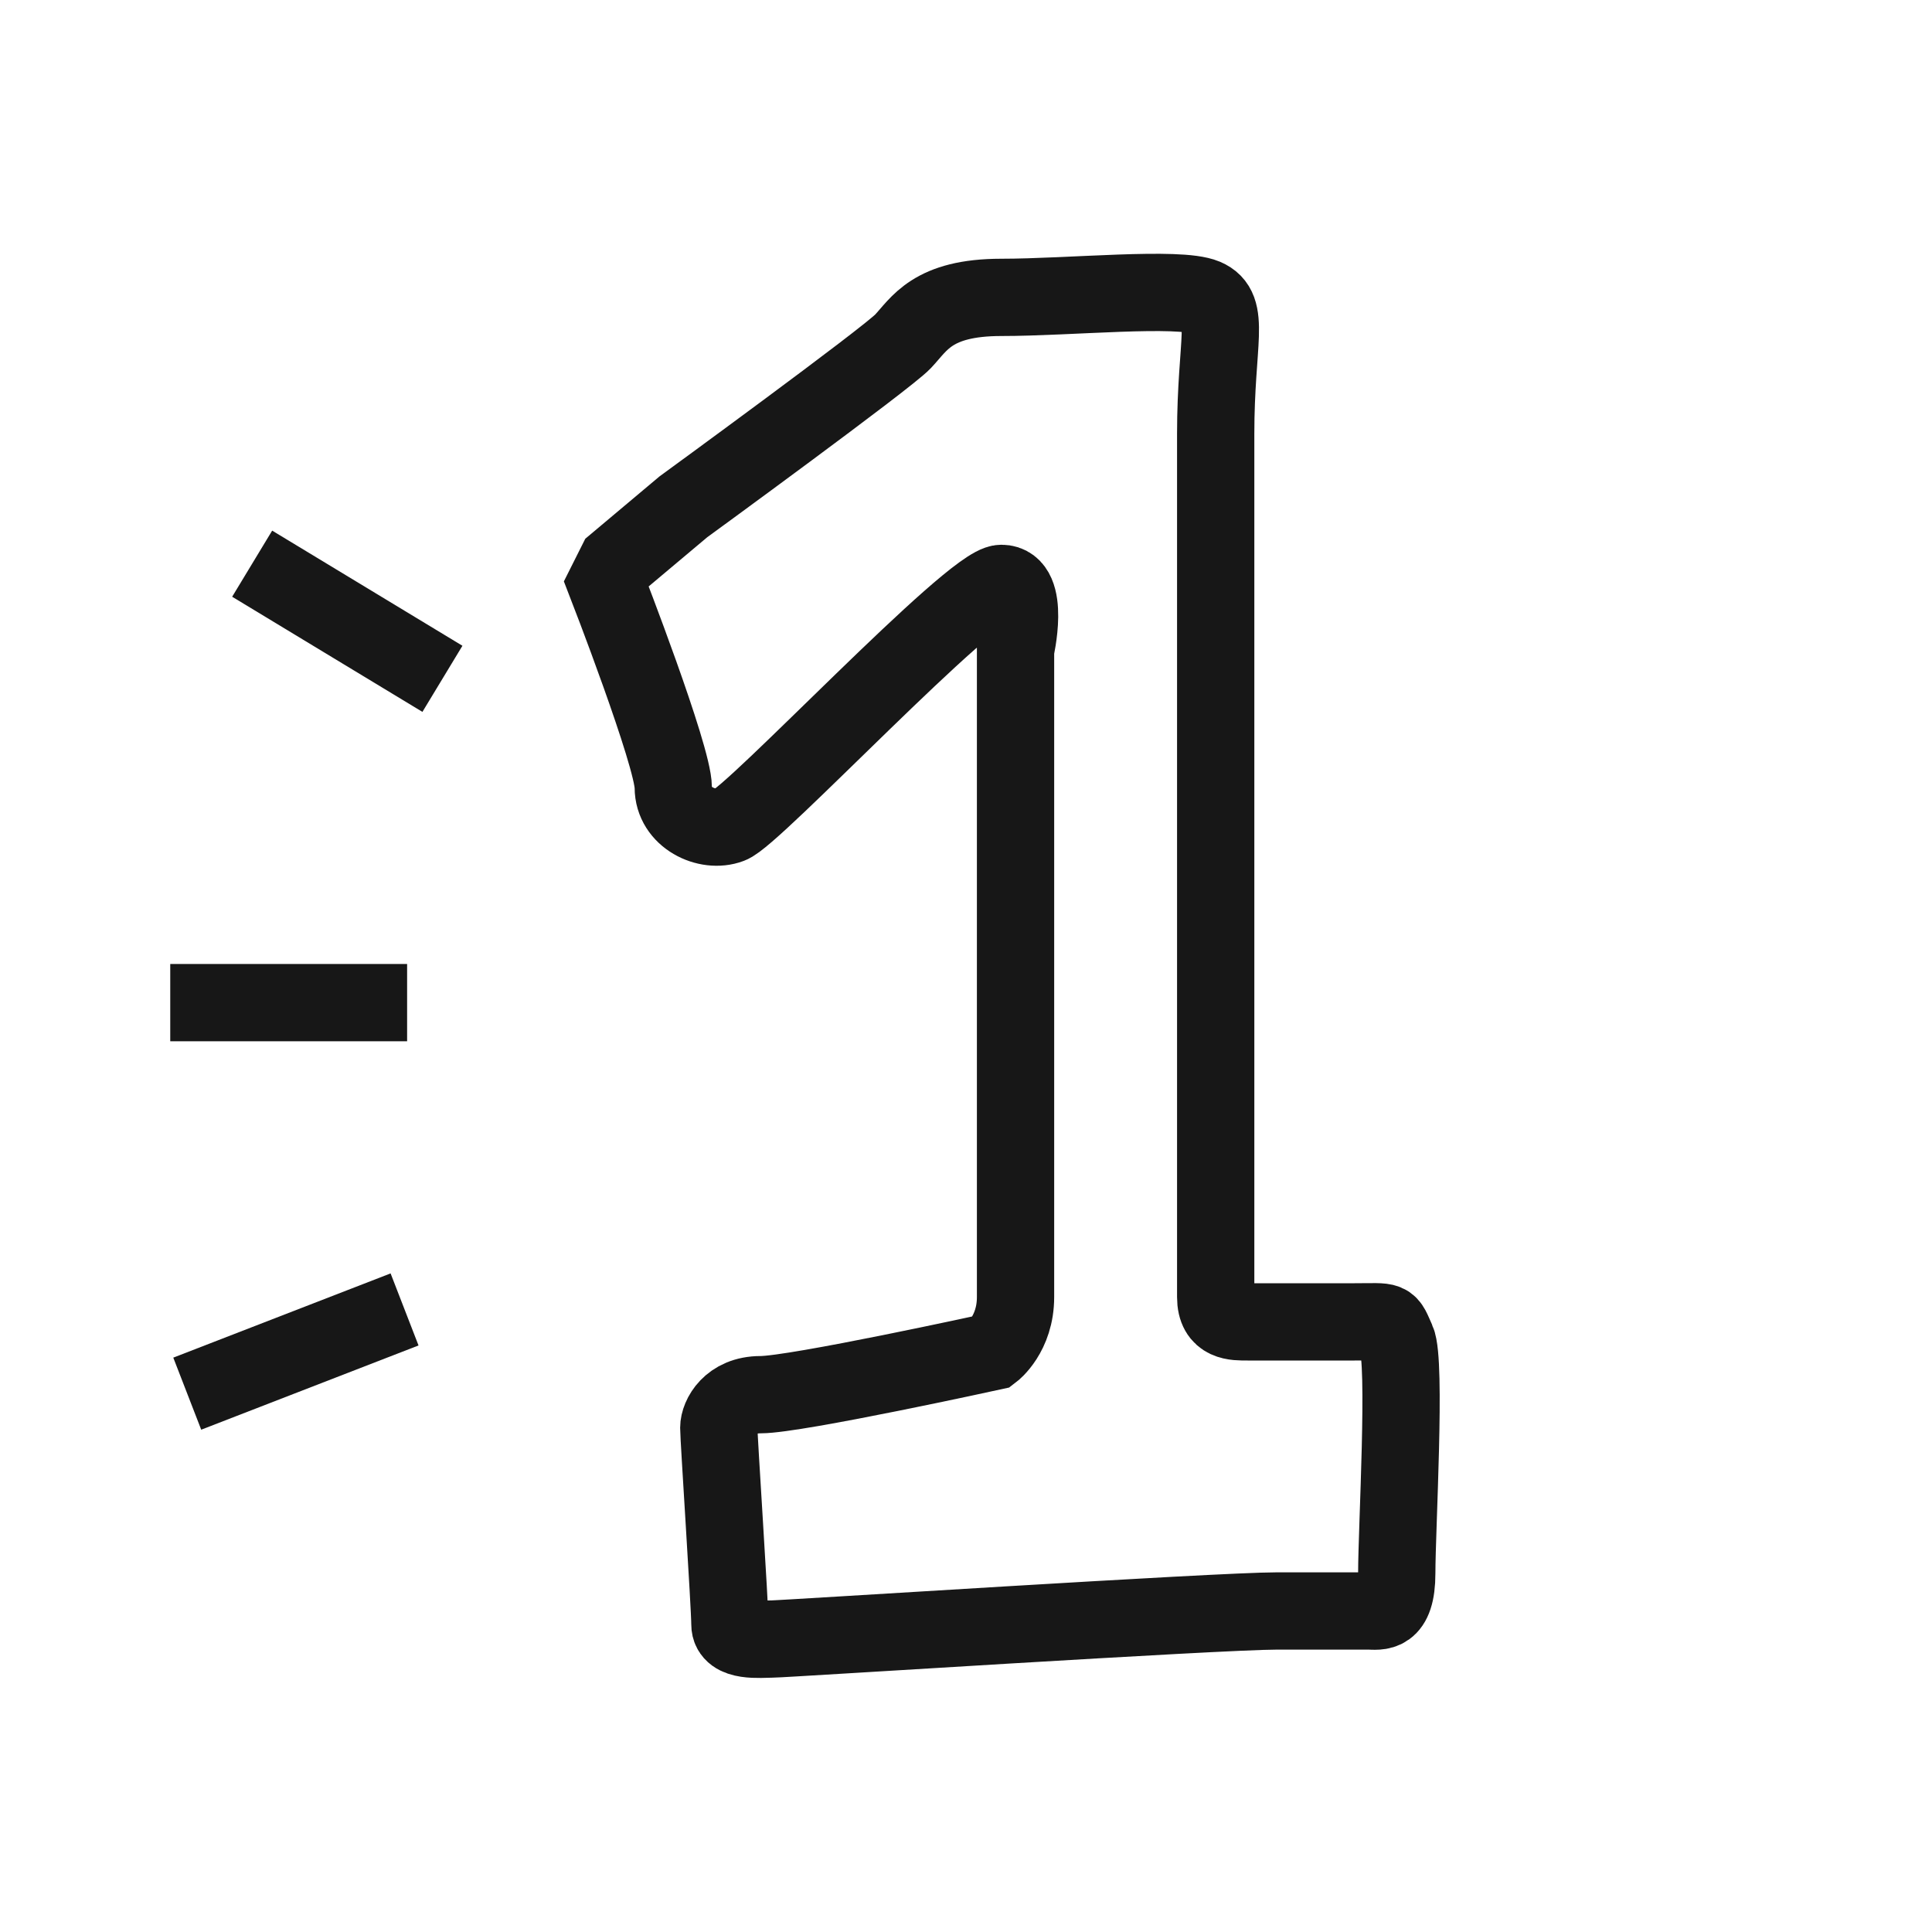 <?xml version="1.0" encoding="UTF-8" standalone="no"?>
<svg
   xmlns:dc="http://purl.org/dc/elements/1.1/"
   xmlns:cc="http://creativecommons.org/ns#"
   xmlns:rdf="http://www.w3.org/1999/02/22-rdf-syntax-ns#"
   xmlns:svg="http://www.w3.org/2000/svg"
   xmlns="http://www.w3.org/2000/svg"
   xmlns:sodipodi="http://sodipodi.sourceforge.net/DTD/sodipodi-0.dtd"
   xmlns:inkscape="http://www.inkscape.org/namespaces/inkscape"
   inkscape:version="1.0 (4035a4fb49, 2020-05-01)"
   sodipodi:docname="kosik-1--active.svg"
   id="svg38"
   version="1.1"
   viewBox="0 0 25 25"
   height="25"
   width="25">
  <defs
     id="defs42" />
  <sodipodi:namedview
     inkscape:current-layer="svg38"
     inkscape:window-maximized="1"
     inkscape:window-y="-11"
     inkscape:window-x="-11"
     inkscape:cy="7.7111642"
     inkscape:cx="-6.0472623"
     inkscape:zoom="20.16"
     showgrid="false"
     id="namedview40"
     inkscape:window-height="2066"
     inkscape:window-width="3840"
     inkscape:pageshadow="2"
     inkscape:pageopacity="0"
     guidetolerance="10"
     gridtolerance="10"
     objecttolerance="10"
     borderopacity="1"
     bordercolor="#666666"
     pagecolor="#ffffff" />
  <g
     transform="translate(-1.672,-0.165)"
     id="g947">
    <g
       id="g4"
       transform="translate(-7.485,-10.051)">
      <path
         fill="none"
         stroke="#171717"
         stroke-miterlimit="20"
         d="m 17,17.765 v 0 c 0,0 0.869,2.235 0.869,2.64 0,0.39 0.44,0.595 0.733,0.484 0.294,-0.093 3.129,-3.124 3.513,-3.124 0.383,0 0.183,0.86 0.183,0.86 V 27 c 0,0.48 -0.298,0.706 -0.298,0.706 v 0 c 0,0 -2.544,0.557 -3,0.557 -0.398,0 -0.542,0.288 -0.542,0.428 0,0.14 0.144,2.309 0.144,2.544 0,0.237 0.398,0.19 0.545,0.19 0.155,0 5.777,-0.363 6.531,-0.363 h 1.188 c 0.134,0 0.365,0.062 0.365,-0.49 0,-0.572 0.125,-2.737 0,-3.012 -0.125,-0.276 -0.062,-0.239 -0.546,-0.239 h -1.383 c -0.165,0 -0.414,0.01 -0.414,-0.321 V 15.829 c 0,-1.195 0.204,-1.62 -0.138,-1.765 -0.343,-0.144 -1.75,0 -2.635,0 -0.897,0 -1.062,0.347 -1.274,0.57 C 20.63,14.857 18,16.774 18,16.774 v 0 l -0.869,0.73 v 0 z"
         id="path2" />
    </g>
    <g
       id="g18"
       transform="translate(-7.485,-10.051)">
      <g
         id="g8">
        <path
           fill="none"
           stroke="#171717"
           stroke-miterlimit="20"
           d="M 14.882,19 12.42,17.51"
           id="path6" />
      </g>
      <g
         id="g12">
        <path
           fill="none"
           stroke="#171717"
           stroke-miterlimit="20"
           d="M 14.425,23.19 H 11.36"
           id="path10" />
      </g>
      <g
         id="g16">
        <path
           fill="none"
           stroke="#171717"
           stroke-miterlimit="20"
           d="M 14.392,27.16 11.58,28.25"
           id="path14" />
      </g>
    </g>
  </g>
  <g
     transform="translate(-7.485,-10.051)"
     id="g32">
    <g
       id="g22">
      <path
         id="path20"
         d="m 10,10 v 0"
         stroke-miterlimit="20"
         stroke="#171717"
         fill="none" />
    </g>
    <g
       id="g26">
      <path
         id="path24"
         d="m 10,10 v 0"
         stroke-miterlimit="20"
         stroke="#171717"
         fill="none" />
    </g>
    <g
       id="g30">
      <path
         id="path28"
         d="m 10,10 v 0"
         stroke-miterlimit="20"
         stroke="#171717"
         fill="none" />
    </g>
  </g>
</svg>
